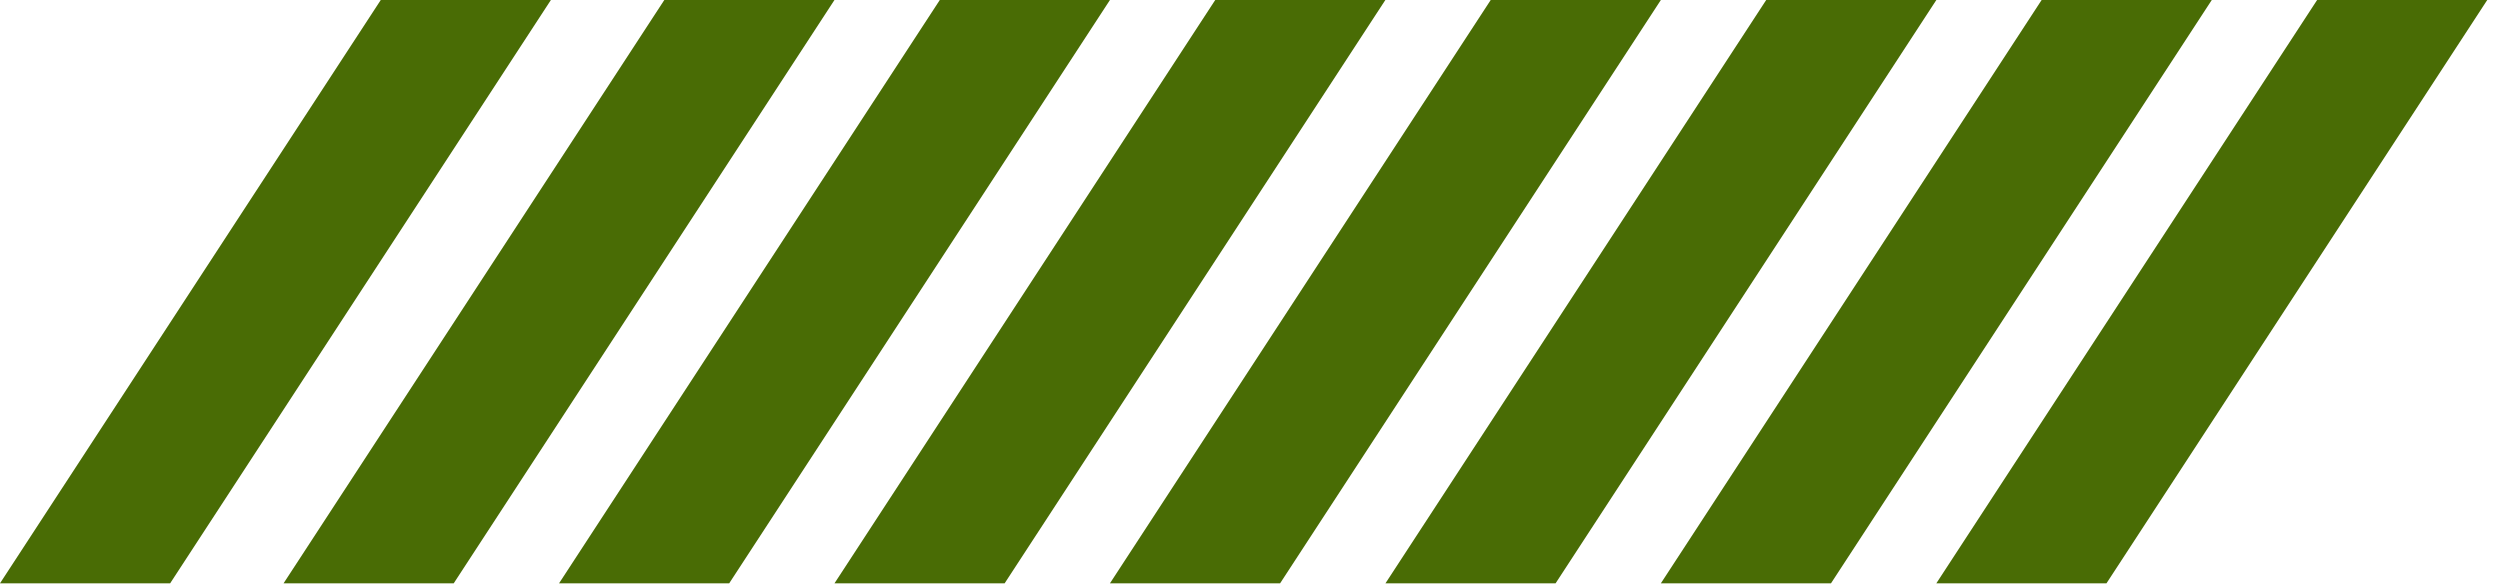 <svg xmlns="http://www.w3.org/2000/svg" width="98" height="23" fill="none"><path fill="#496C05" d="M21.596 0h-6.67L0 22.866h6.67L21.595 0Zm11.115 0h-6.67L11.116 22.866h6.67zM43.51 0h-6.67L21.915 22.866h6.67zm10.797 0h-6.67L32.712 22.866h6.67L54.306 0Zm10.799 0h-6.67L43.51 22.866h6.67zm10.799 0h-6.67L54.31 22.866h6.669zm10.797 0h-6.67L65.106 22.866h6.669zM97.5 0h-6.669L75.904 22.866h6.67z"/></svg>